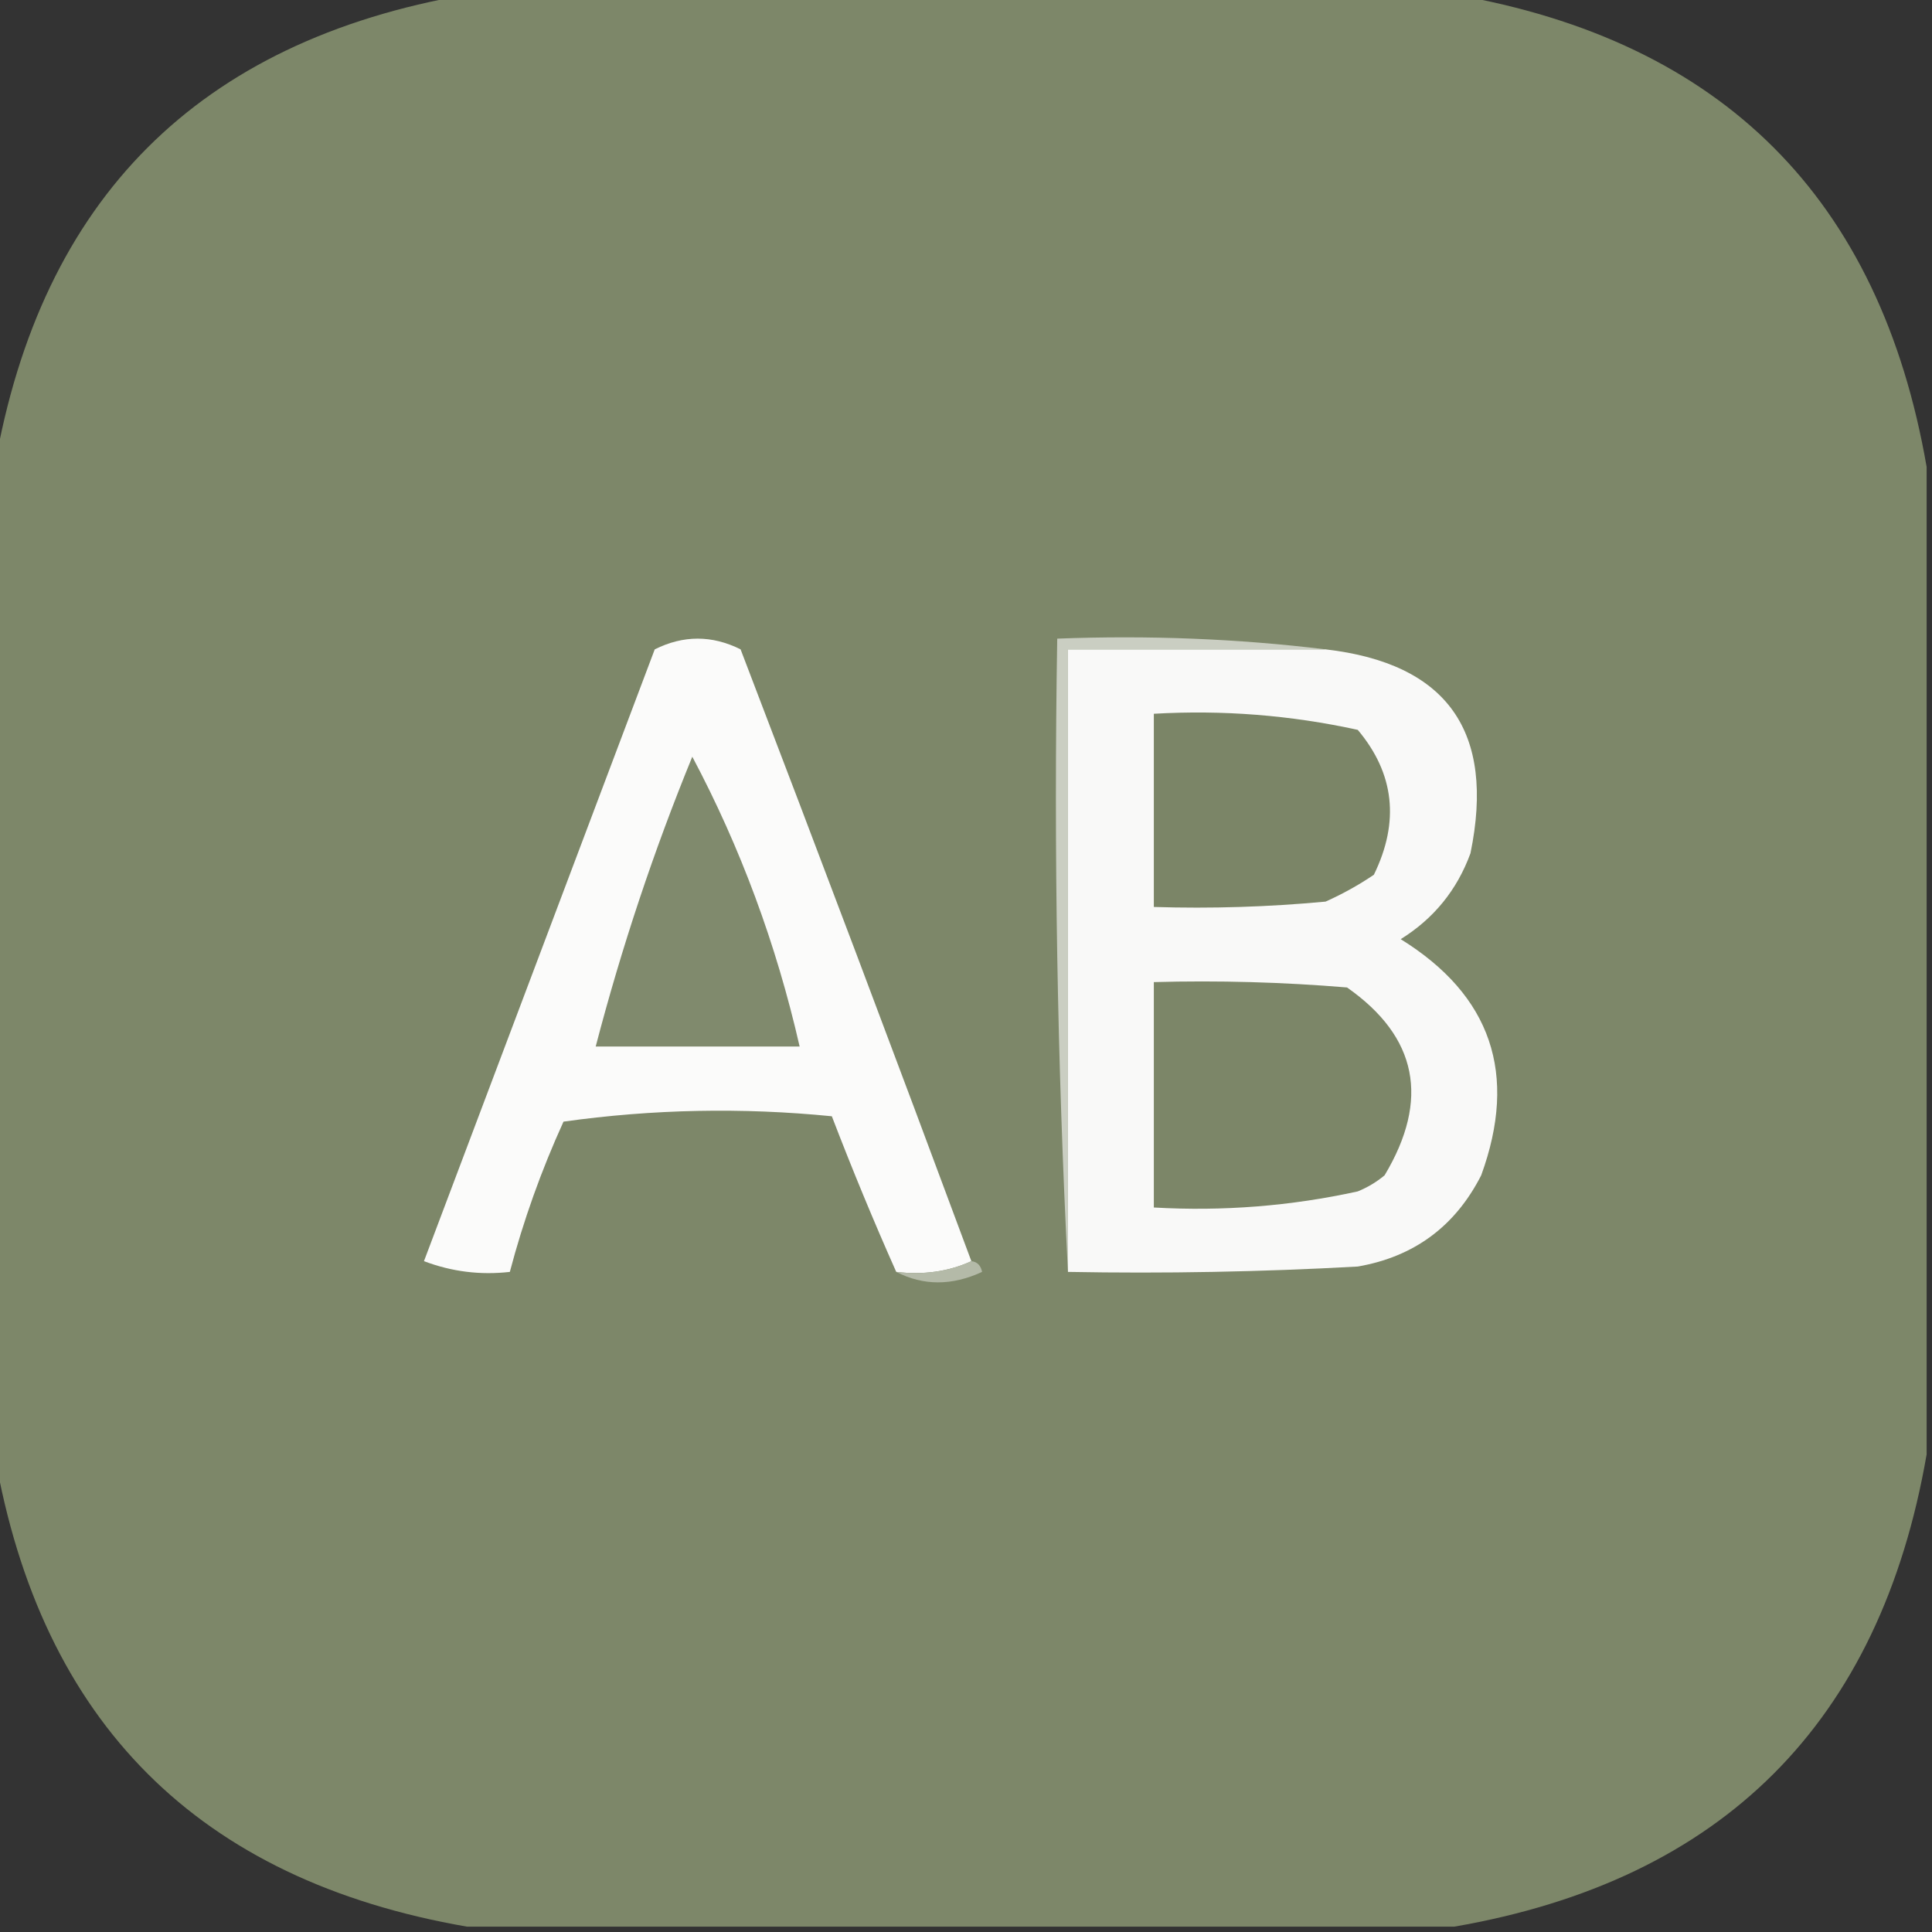 <?xml version="1.0" encoding="UTF-8"?> <svg xmlns="http://www.w3.org/2000/svg" xmlns:xlink="http://www.w3.org/1999/xlink" version="1.1" width="180px" height="180px" style="shape-rendering:geometricPrecision; text-rendering:geometricPrecision; image-rendering:optimizeQuality; fill-rule:evenodd; clip-rule:evenodd"><rect width="100%" height="100%" fill="#333333" stroke="none"/><g><path style="opacity:1" fill="#7d8769" d="M 43.5,-0.5 C 74.167,-0.5 104.833,-0.5 135.5,-0.5C 160.5,3.833 175.167,18.5 179.5,43.5C 179.5,74.167 179.5,104.833 179.5,135.5C 175.167,160.5 160.5,175.167 135.5,179.5C 104.833,179.5 74.167,179.5 43.5,179.5C 18.5,175.167 3.833,160.5 -0.5,135.5C -0.5,104.833 -0.5,74.167 -0.5,43.5C 3.833,18.5 18.5,3.833 43.5,-0.5 Z"></path></g><g><path style="opacity:1" fill="#fbfbfa" d="M 90.5,117.5 C 88.393,118.468 86.059,118.802 83.5,118.5C 81.406,113.798 79.406,108.965 77.5,104C 69.147,103.168 60.813,103.335 52.5,104.5C 50.428,109.05 48.762,113.717 47.5,118.5C 44.753,118.813 42.087,118.48 39.5,117.5C 46.667,98.5 53.833,79.5 61,60.5C 63.667,59.167 66.333,59.167 69,60.5C 76.272,79.485 83.438,98.485 90.5,117.5 Z"></path></g><g><path style="opacity:1" fill="#f9f9f8" d="M 123.5,60.5 C 134.837,61.812 139.337,68.145 137,79.5C 135.75,82.916 133.583,85.583 130.5,87.5C 138.94,92.73 141.44,100.063 138,109.5C 135.578,114.256 131.745,117.09 126.5,118C 117.506,118.5 108.506,118.666 99.5,118.5C 99.5,99.167 99.5,79.833 99.5,60.5C 107.5,60.5 115.5,60.5 123.5,60.5 Z"></path></g><g><path style="opacity:1" fill="#cacec2" d="M 123.5,60.5 C 115.5,60.5 107.5,60.5 99.5,60.5C 99.5,79.833 99.5,99.167 99.5,118.5C 98.503,99.007 98.17,79.34 98.5,59.5C 107.017,59.174 115.35,59.507 123.5,60.5 Z"></path></g><g><path style="opacity:1" fill="#7b8567" d="M 107.5,66.5 C 113.925,66.13 120.258,66.63 126.5,68C 129.915,72.064 130.415,76.564 128,81.5C 126.581,82.46 125.081,83.293 123.5,84C 118.177,84.499 112.844,84.666 107.5,84.5C 107.5,78.5 107.5,72.5 107.5,66.5 Z"></path></g><g><path style="opacity:1" fill="#808a6d" d="M 64.5,70.5 C 68.99,78.958 72.323,87.958 74.5,97.5C 68.167,97.5 61.833,97.5 55.5,97.5C 57.905,88.285 60.905,79.285 64.5,70.5 Z"></path></g><g><path style="opacity:1" fill="#7c8668" d="M 107.5,91.5 C 113.509,91.334 119.509,91.501 125.5,92C 132.062,96.599 133.229,102.432 129,109.5C 128.25,110.126 127.416,110.626 126.5,111C 120.258,112.37 113.925,112.87 107.5,112.5C 107.5,105.5 107.5,98.5 107.5,91.5 Z"></path></g><g><path style="opacity:1" fill="#b4baa8" d="M 90.5,117.5 C 91.043,117.56 91.376,117.893 91.5,118.5C 88.691,119.8 86.024,119.8 83.5,118.5C 86.059,118.802 88.393,118.468 90.5,117.5 Z"></path></g></svg> 